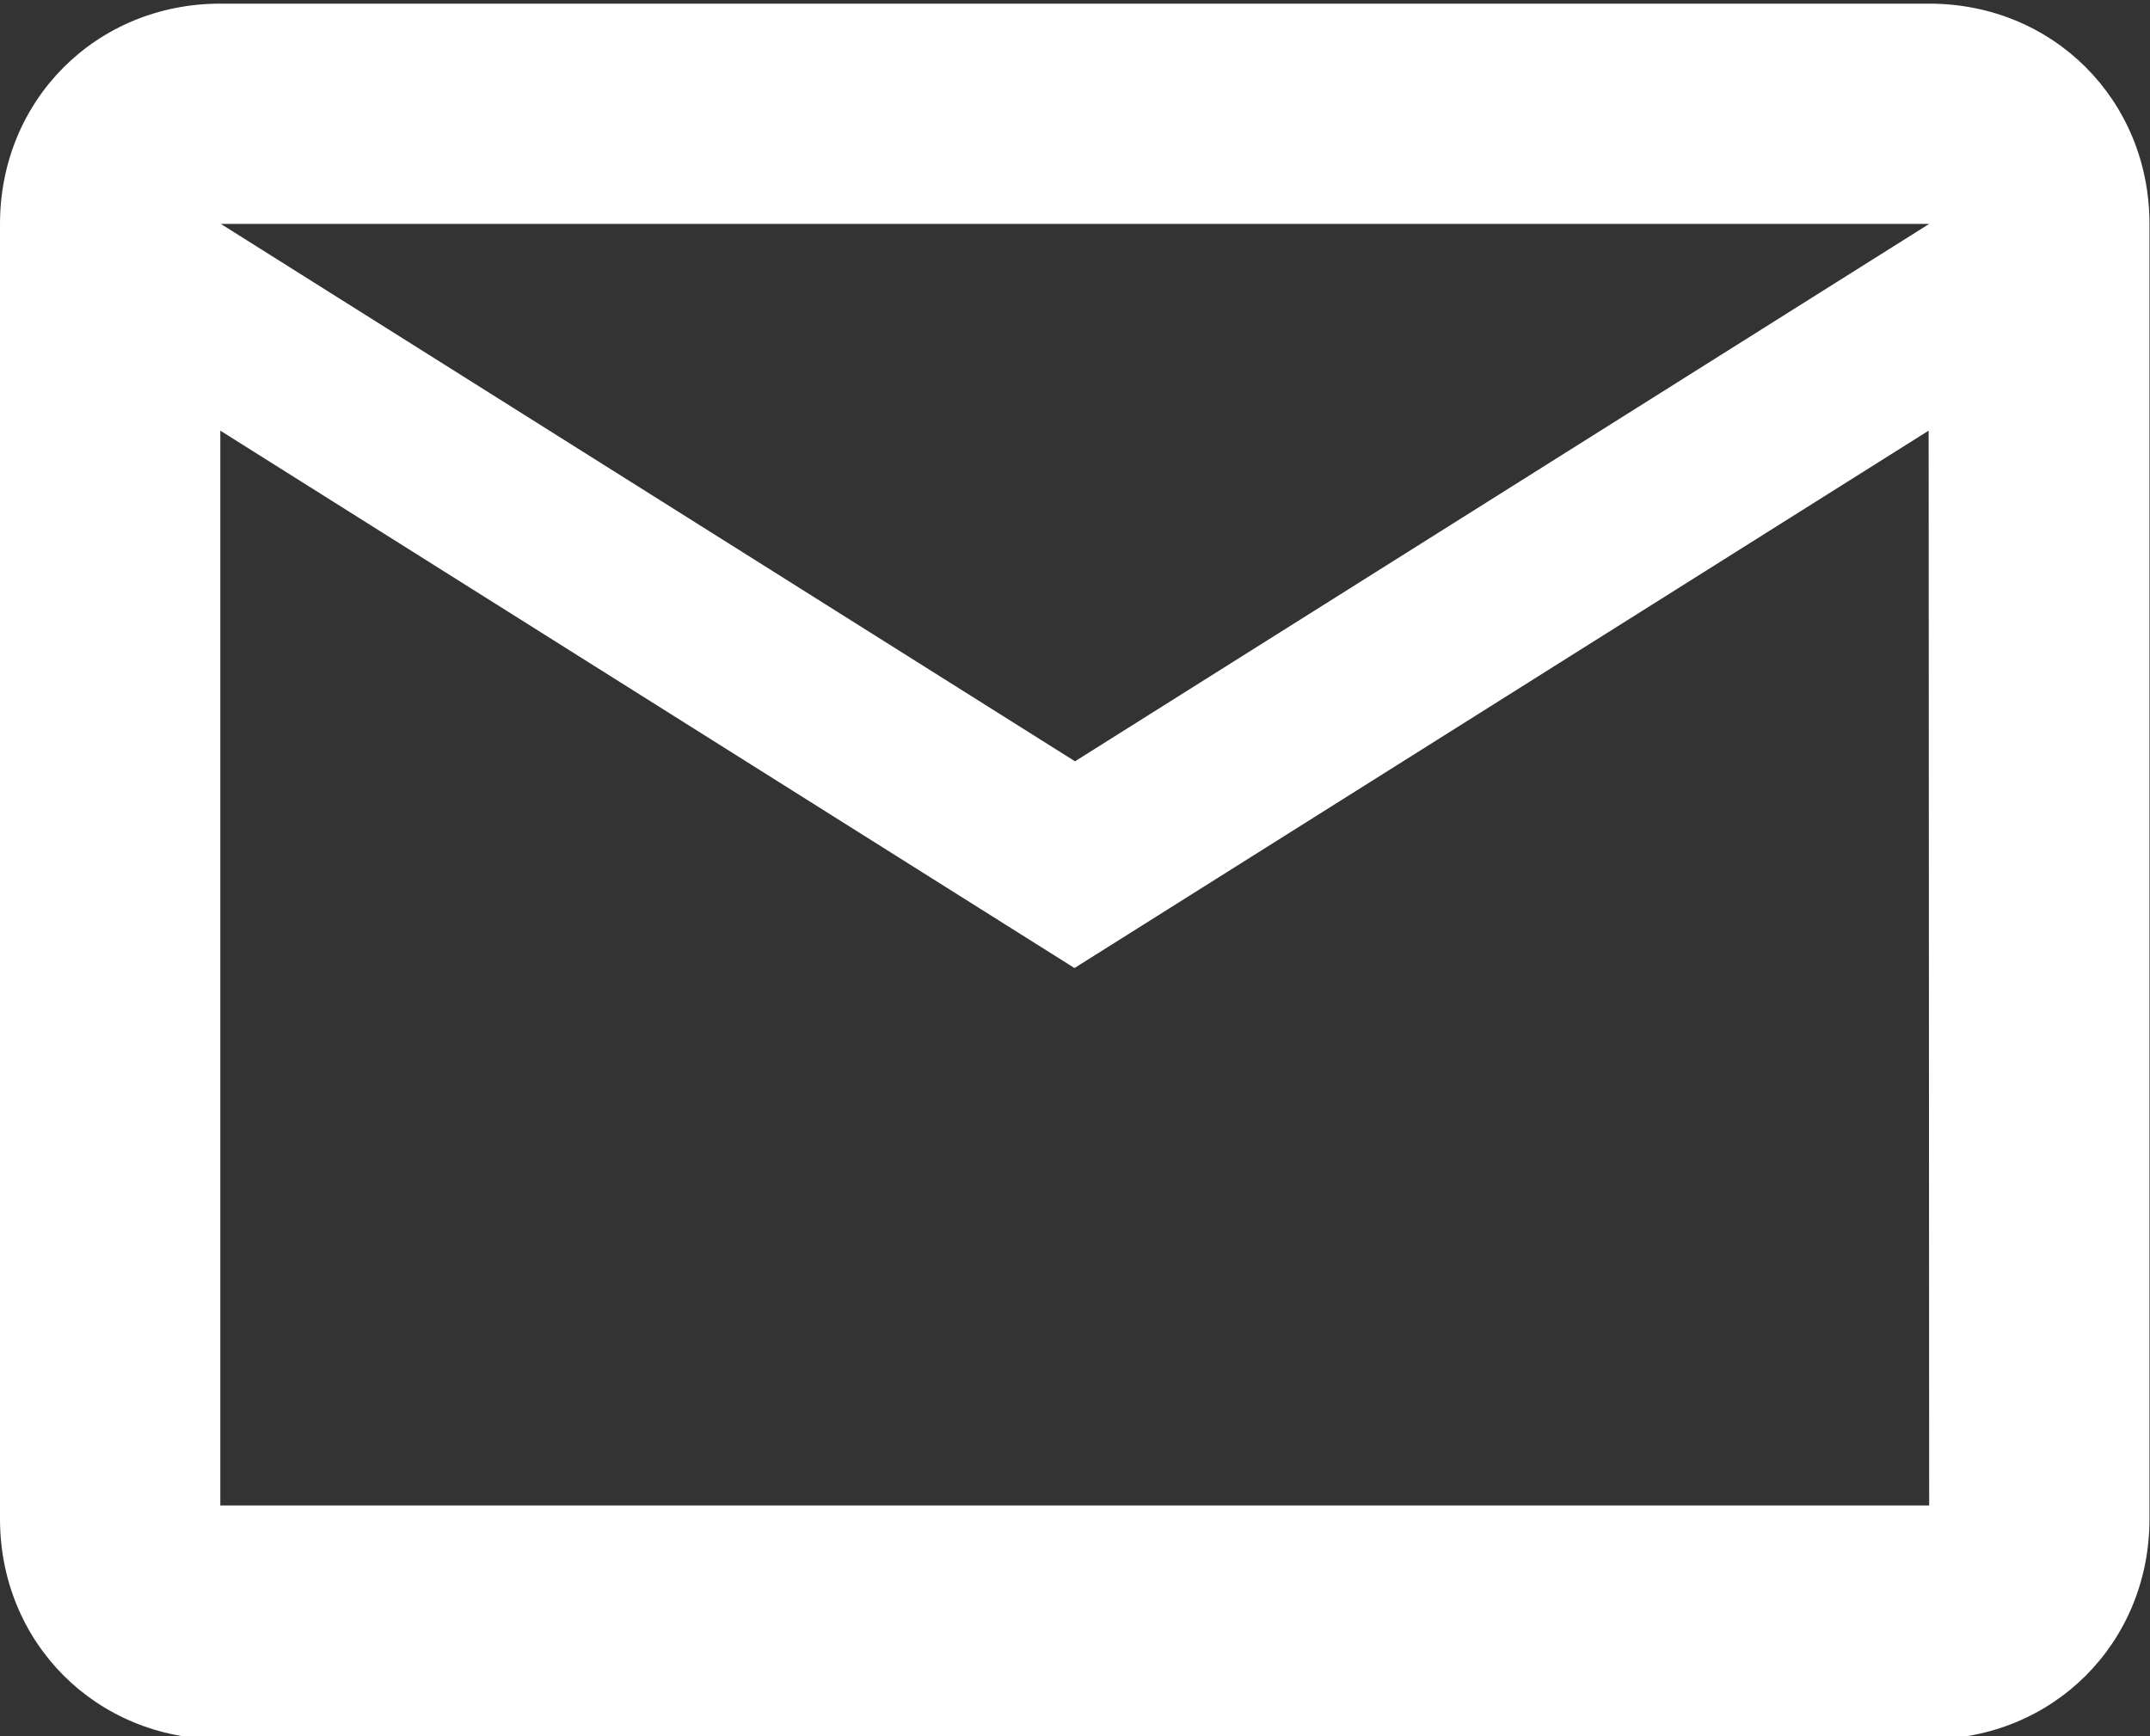 <?xml version="1.0" encoding="UTF-8"?>
<svg id="svg8" width="4.128mm" height="3.334mm" version="1.1" viewBox="0 0 4.128 3.334" xmlns="http://www.w3.org/2000/svg">
 <rect x="0" y="0" width="4.128" height="3.334" fill="#333333" stroke="none"/>
 <g id="layer1" transform="translate(-53.121 -129.02)">
  <path id="path815" d="m57.248 129.45c0-0.238-0.185-0.423-0.423-0.423h-3.281c-0.238 0-0.423 0.185-0.423 0.423v2.487c0 0.238 0.185 0.423 0.423 0.423h3.281c0.238 0 0.423-0.185 0.423-0.423zm-0.423 0-1.64 1.032-1.64-1.032zm0 2.461h-3.281v-2.064l1.64 1.032 1.64-1.032z" style="fill:#ffffff;stroke-width:.265"/>
 </g>
</svg>

